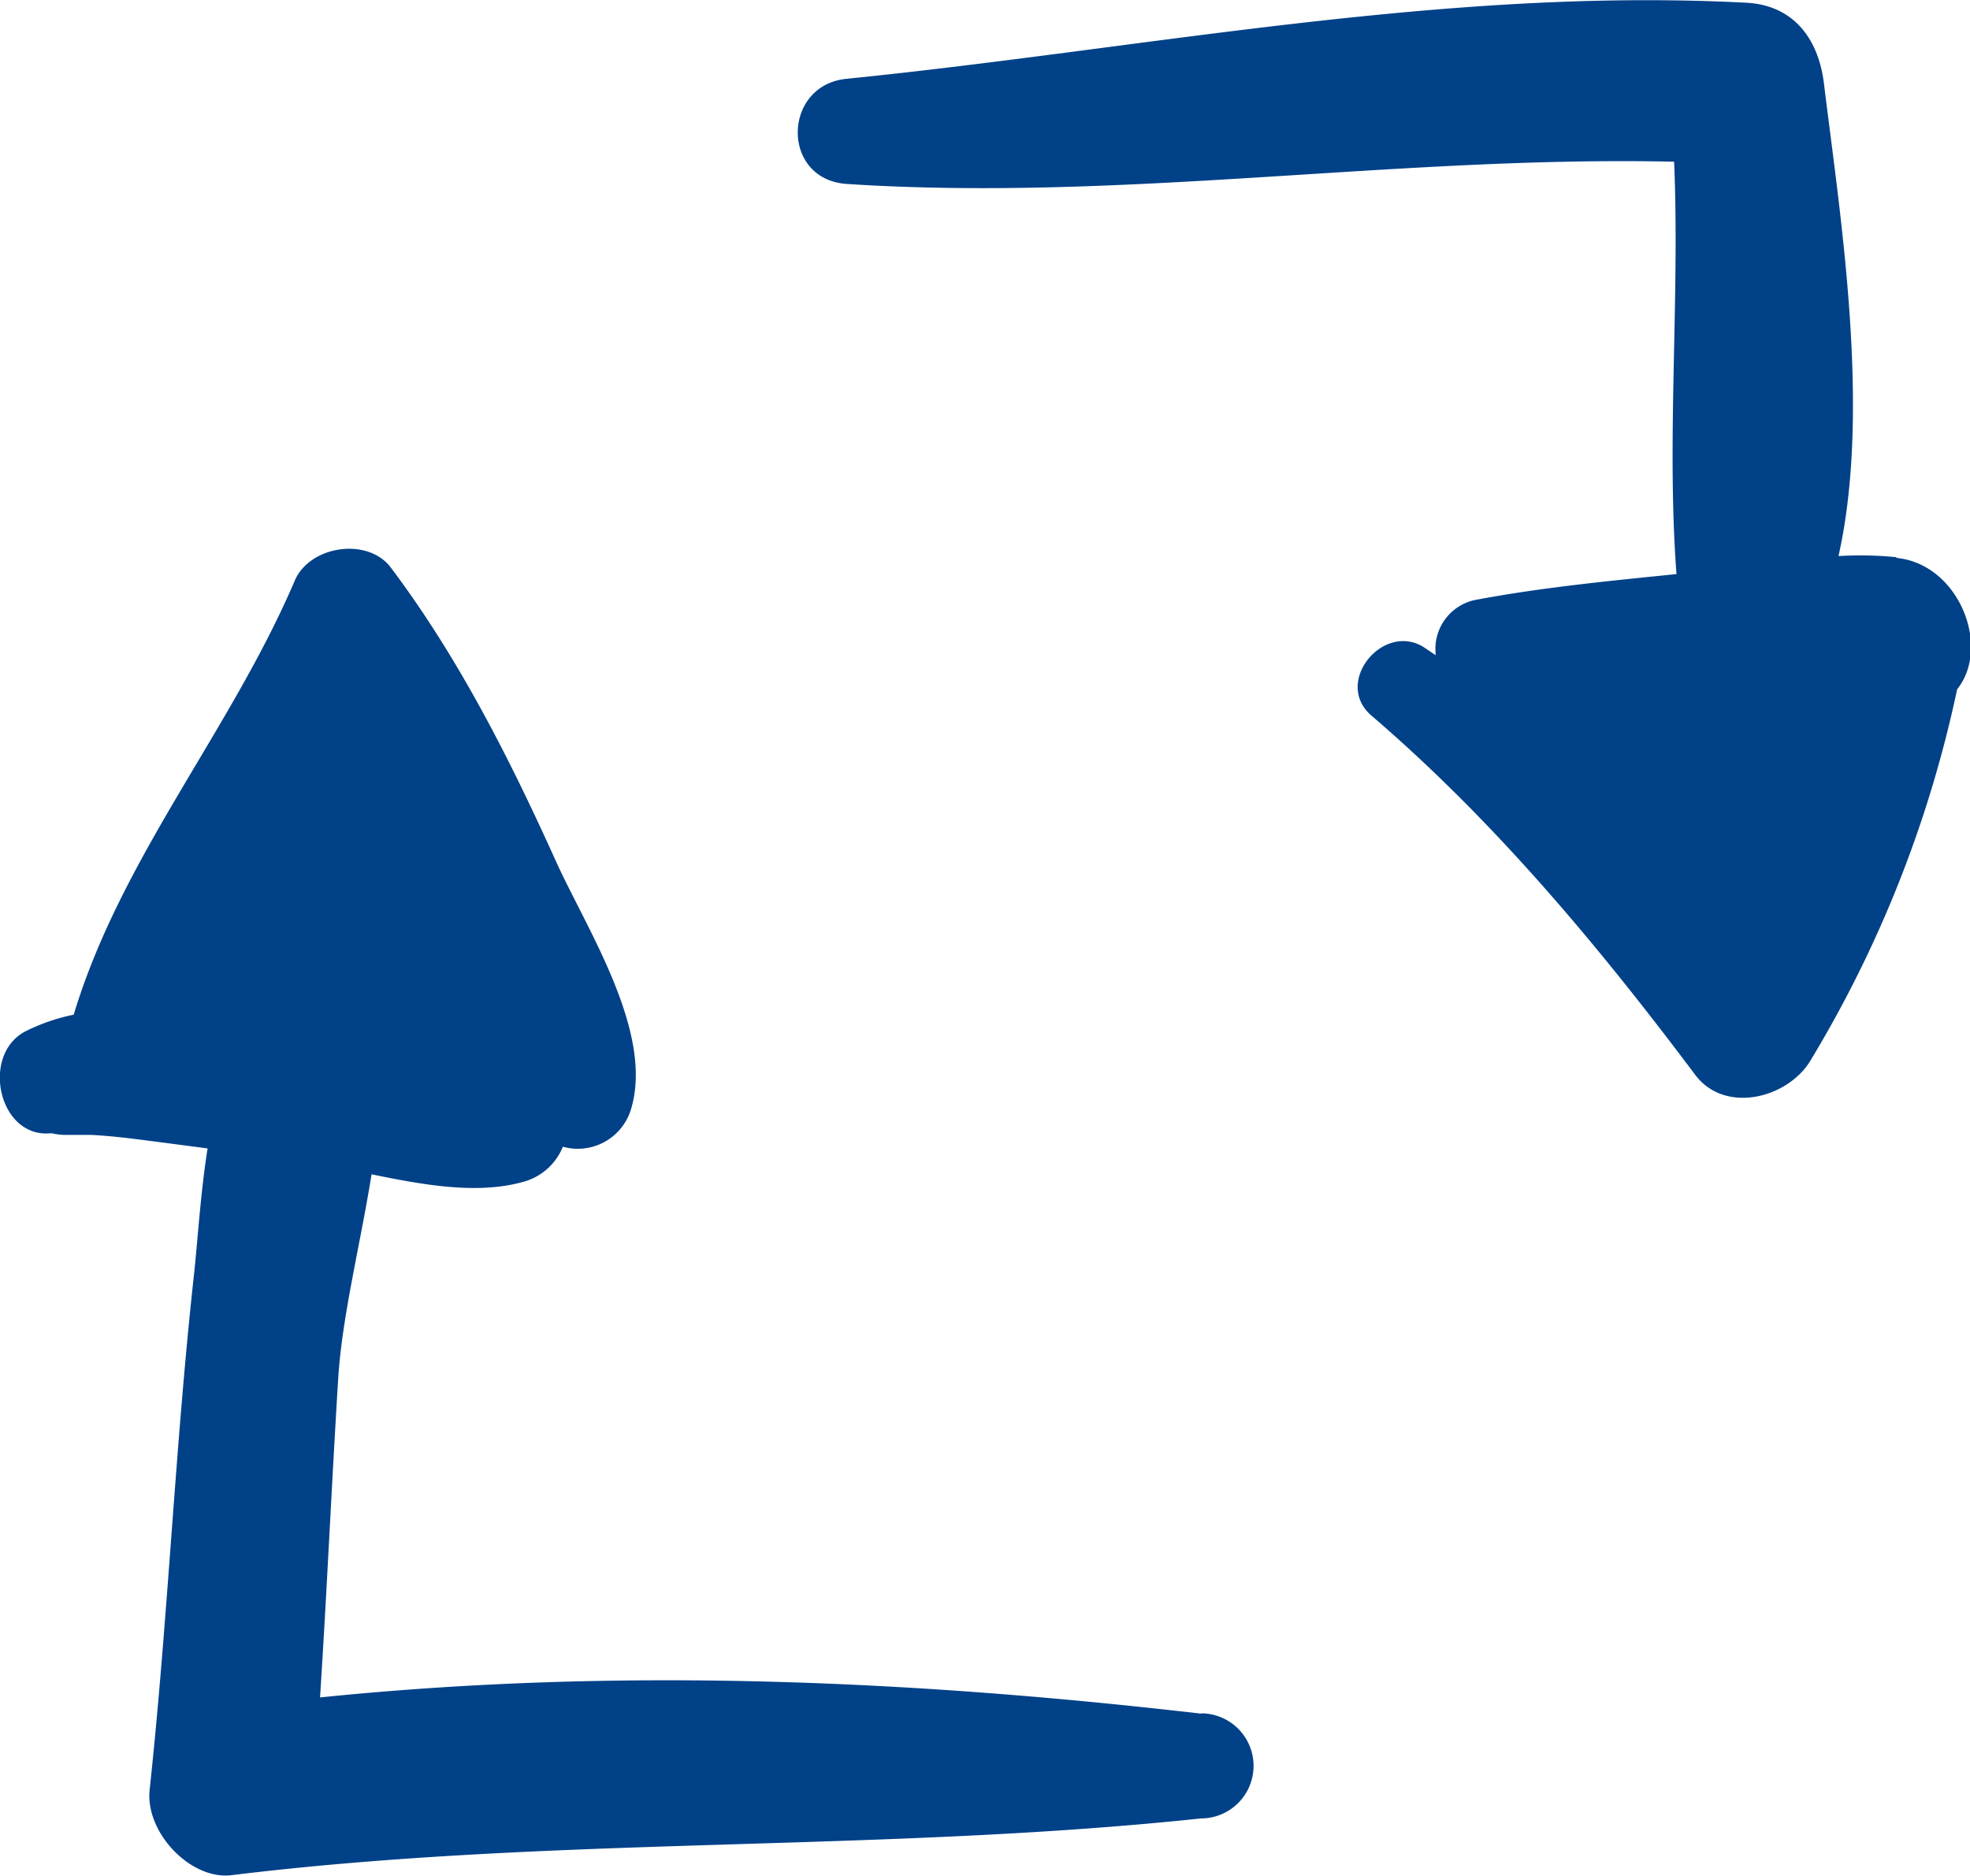 <svg xmlns="http://www.w3.org/2000/svg" viewBox="0 0 149.94 142.82"><defs><style>.cls-1{fill:#004188;}</style></defs><title>Asset 35numbers_icon</title><g id="Layer_2" data-name="Layer 2"><g id="Layer_1-2" data-name="Layer 1"><path class="cls-1" d="M144.3,42.41a27.6,27.6,0,0,0-4.37-.08c2.52-11.21.09-26.14-1.11-36-.43-3.45-2.37-5.93-5.88-6.12C110.06-1,87.14,3.71,64.42,6c-4.87.49-5,7.64,0,8,21,1.38,41.93-2.16,63-1.69.44,10.48-.59,21.13.18,31.39-5,.51-10.12,1-15.11,1.93a3.81,3.81,0,0,0-3.21,4.24c-.35-.21-.67-.45-1-.66-3.09-1.8-6.79,2.77-3.9,5.26,9.33,8,17.24,17.47,24.67,27.38,2.3,3,7.1,1.72,8.79-1.19a91,91,0,0,0,11.12-28.19c2.6-3.23.15-9.51-4.59-10"/><path class="cls-1" d="M91.46,130.45c-22.52-2.61-44.67-3.53-67.1-1.24.52-8.08.88-16.17,1.38-24.25.29-4.73,1.68-10.2,2.54-15.57,4,.82,8.2,1.59,11.76.51a4.52,4.52,0,0,0,2.8-2.61,4.23,4.23,0,0,0,5.2-2.9c1.74-5.87-3.42-13.72-5.74-18.86C38.77,57.71,34.86,50,29.75,43.21c-1.74-2.34-6.18-1.69-7.32,1C17.54,55.64,9.21,65.3,5.61,77.24a14.59,14.59,0,0,0-3.7,1.28c-3.41,1.81-2,8.19,2,7.74h0a5,5,0,0,0,1,.13c.68,0,1.36,0,2,0,1.49.07,3,.26,4.46.45s3,.39,4.43.58c-.51,3.23-.72,6.51-1,9.28-1.46,13.15-2,26.39-3.41,39.54-.35,3.24,3.11,6.88,6.23,6.5,24.51-3,49.25-1.72,73.79-4.32a4,4,0,0,0,0-8"/></g></g></svg>